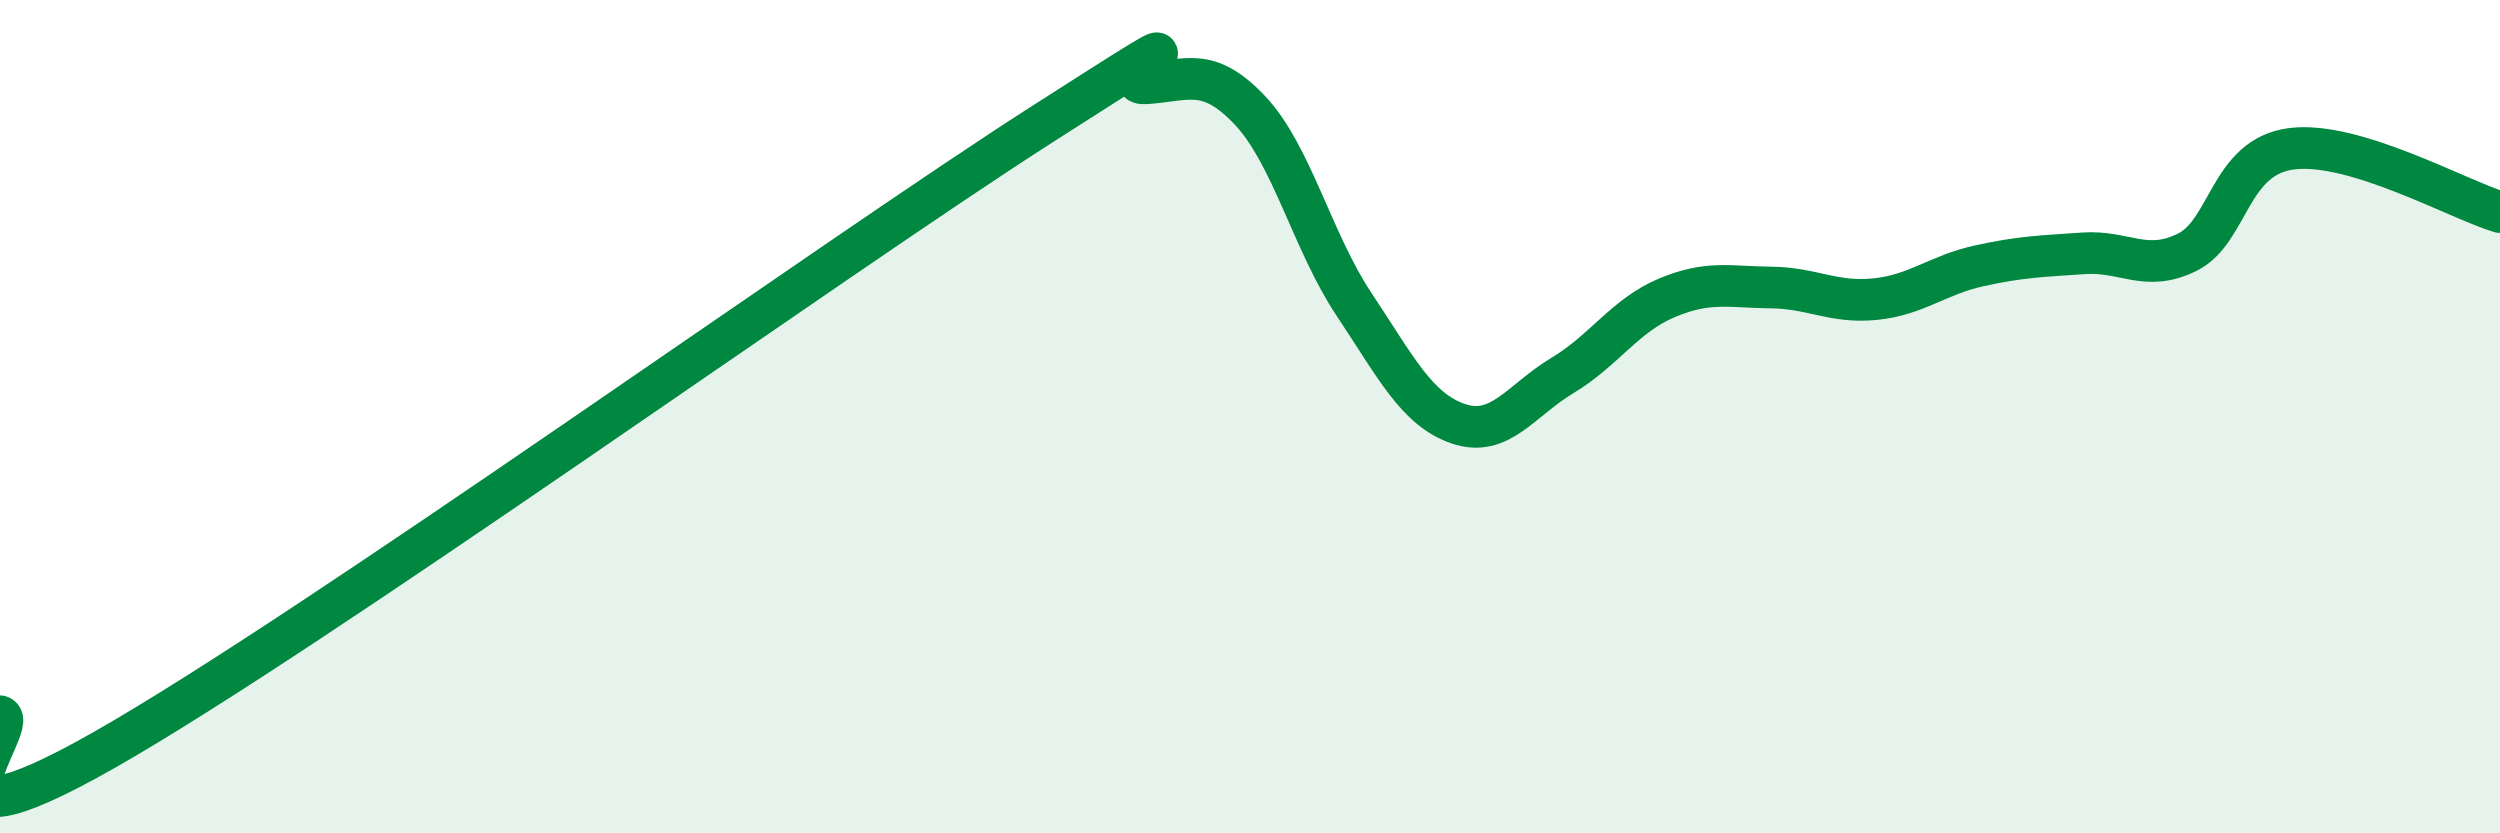 
    <svg width="60" height="20" viewBox="0 0 60 20" xmlns="http://www.w3.org/2000/svg">
      <path
        d="M 0,17.19 C 0.5,17.35 -2.5,20.84 2.5,18 C 7.5,15.16 20,6.19 25,2.99 C 30,-0.21 26.5,2.07 27.5,2 C 28.5,1.93 29,1.59 30,2.65 C 31,3.71 31.5,5.81 32.5,7.31 C 33.5,8.81 34,9.83 35,10.17 C 36,10.51 36.5,9.61 37.5,9.01 C 38.5,8.41 39,7.57 40,7.15 C 41,6.73 41.5,6.89 42.5,6.9 C 43.5,6.91 44,7.28 45,7.18 C 46,7.08 46.5,6.6 47.5,6.38 C 48.5,6.16 49,6.15 50,6.08 C 51,6.01 51.5,6.55 52.5,6.05 C 53.5,5.55 53.5,3.76 55,3.57 C 56.5,3.38 59,4.79 60,5.09L60 20L0 20Z"
        fill="#008740"
        opacity="0.1"
        stroke-linecap="round"
        stroke-linejoin="round"
      />
      <path
        d="M 0,17.19 C 0.5,17.35 -2.5,20.84 2.5,18 C 7.5,15.16 20,6.19 25,2.99 C 30,-0.21 26.5,2.07 27.5,2 C 28.5,1.93 29,1.59 30,2.65 C 31,3.71 31.5,5.81 32.5,7.31 C 33.5,8.81 34,9.83 35,10.17 C 36,10.51 36.5,9.61 37.5,9.01 C 38.5,8.41 39,7.57 40,7.15 C 41,6.73 41.5,6.89 42.5,6.9 C 43.5,6.91 44,7.28 45,7.18 C 46,7.08 46.5,6.6 47.5,6.38 C 48.5,6.16 49,6.15 50,6.08 C 51,6.01 51.5,6.55 52.5,6.05 C 53.5,5.55 53.5,3.76 55,3.57 C 56.5,3.38 59,4.79 60,5.09"
        stroke="#008740"
        stroke-width="1"
        fill="none"
        stroke-linecap="round"
        stroke-linejoin="round"
      />
    </svg>
  